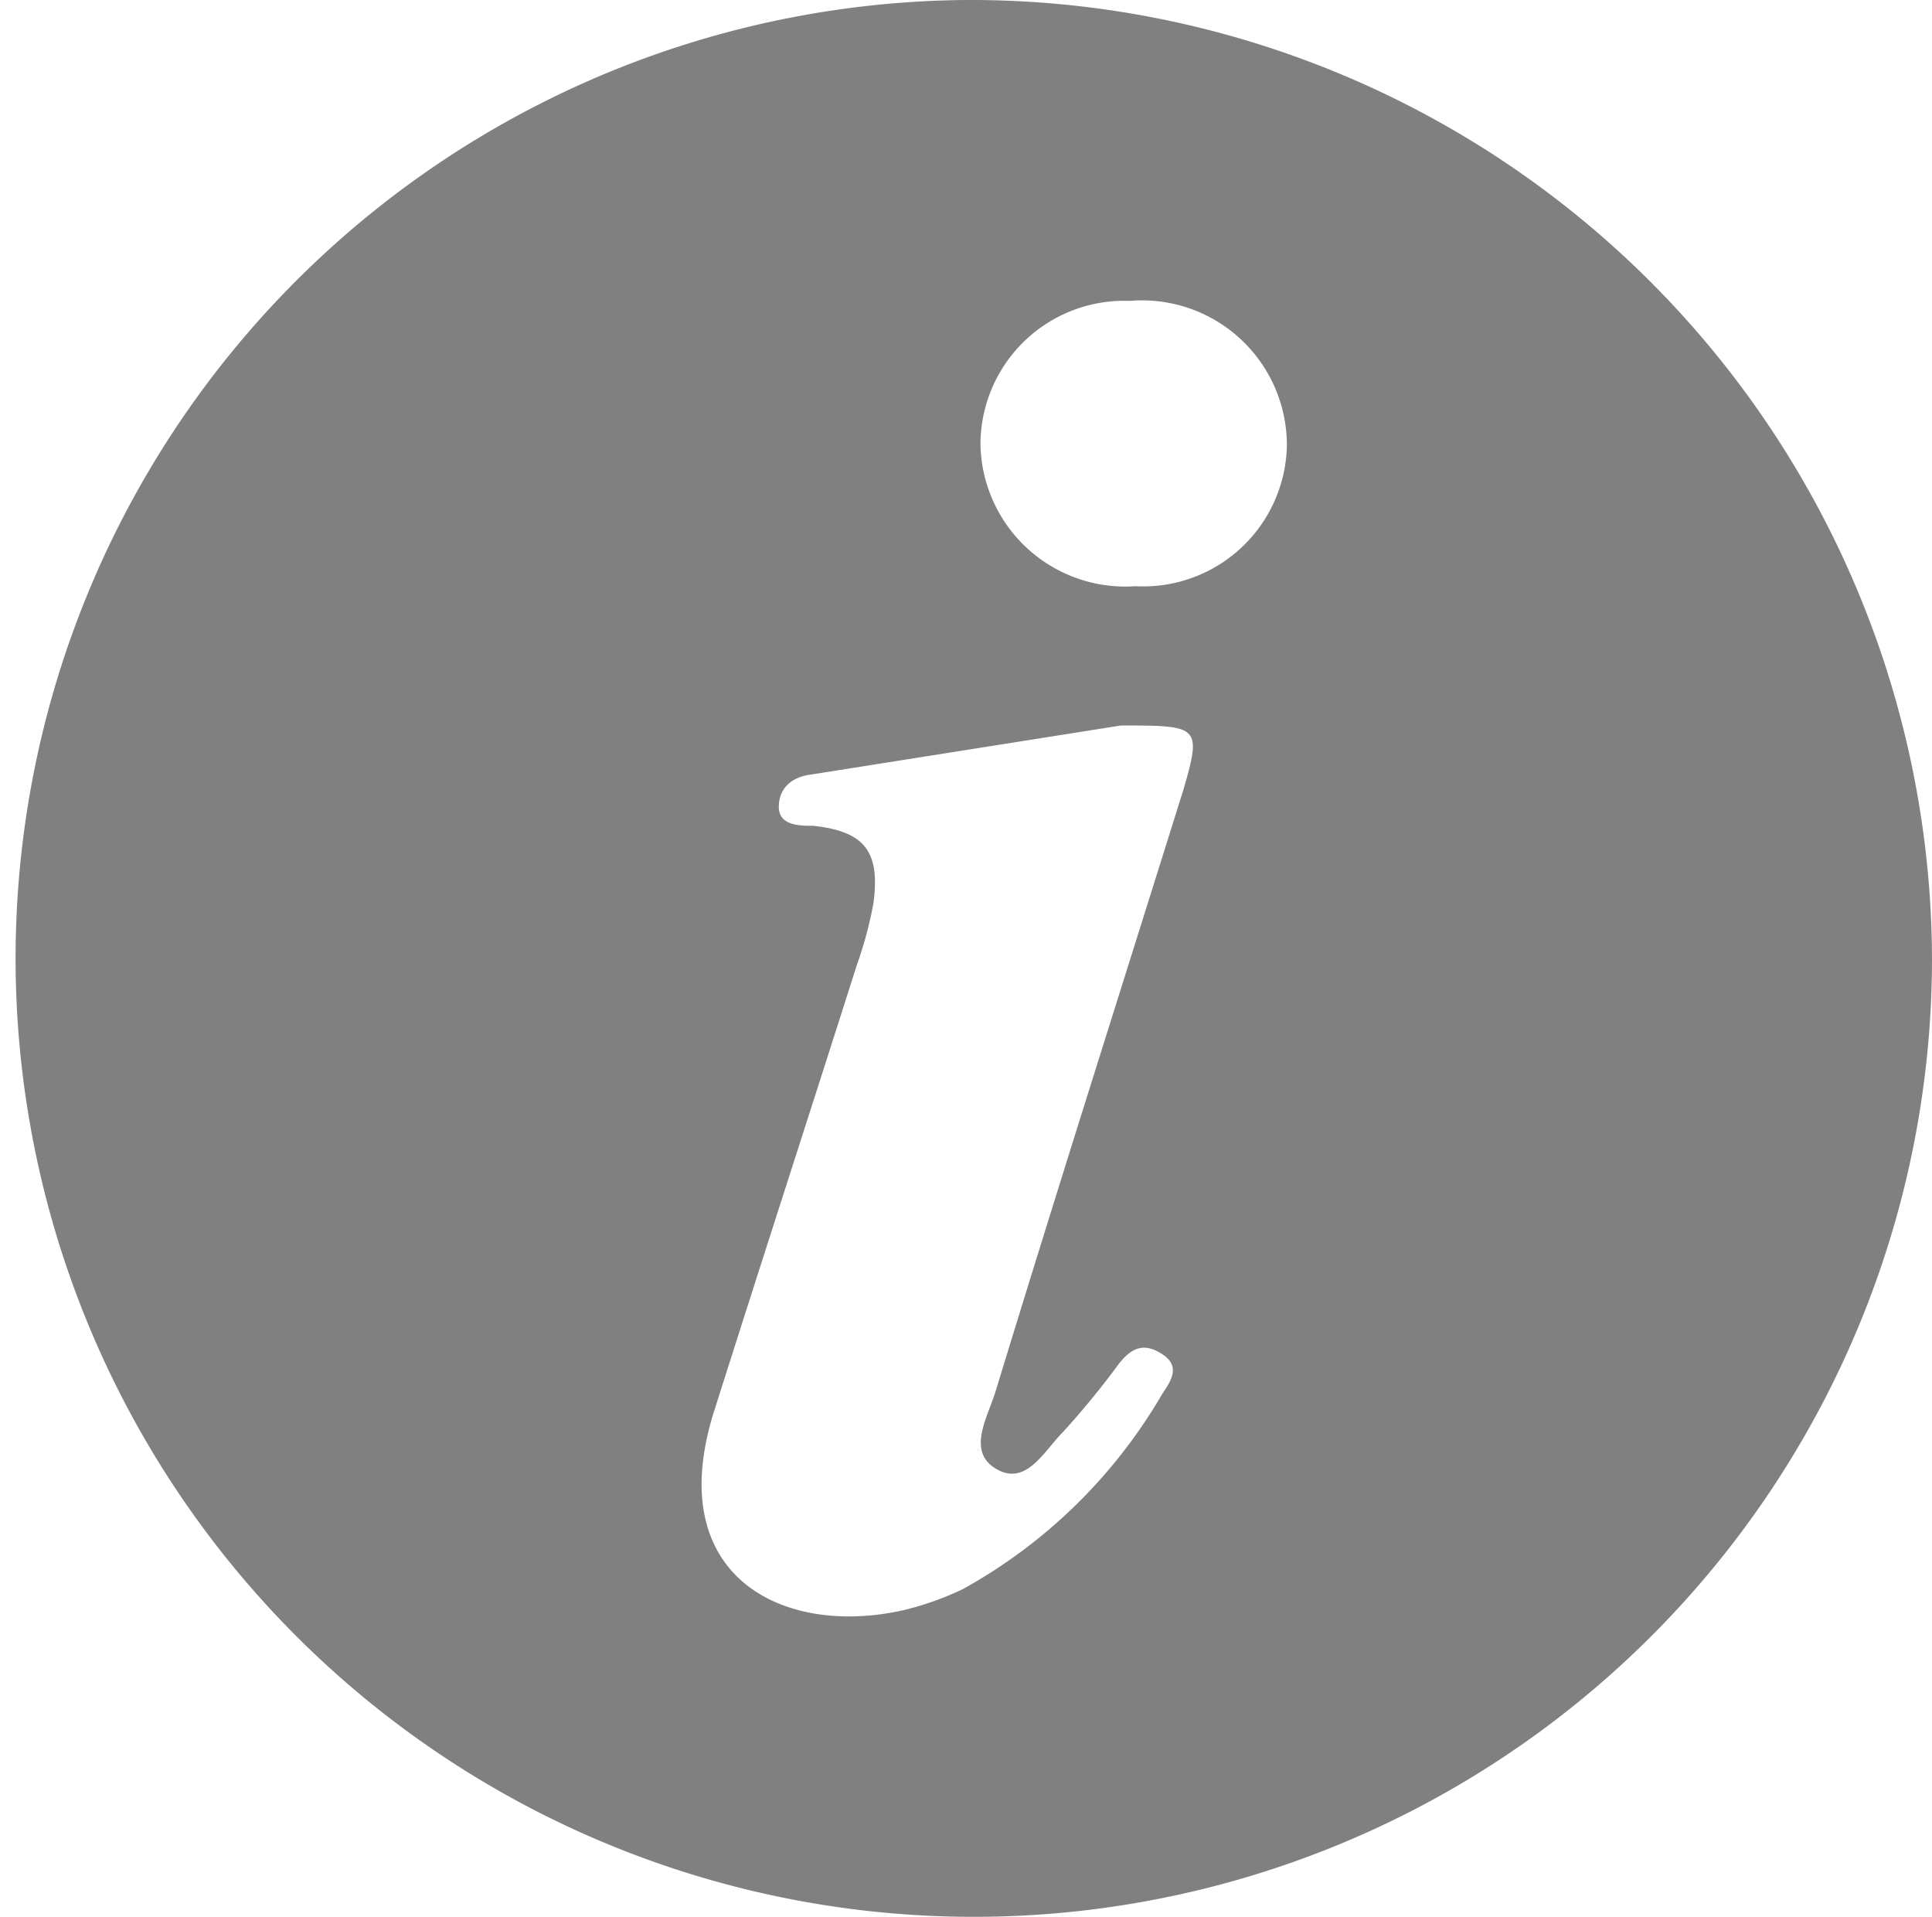 <svg xmlns="http://www.w3.org/2000/svg" viewBox="0 0 17.34 17.2"><defs><style>.cls-1{fill:gray;}</style></defs><title>Recurso 4</title><g id="Capa_2" data-name="Capa 2"><g id="Capa_1-2" data-name="Capa 1"><path class="cls-1" d="M8.67,0a8.6,8.6,0,1,0,8.67,8.6A8.63,8.63,0,0,0,8.67,0Zm1.39,6.51c.7,0,.73,0,.56.58-.56,1.79-1.13,3.58-1.68,5.38-.07.24-.27.55,0,.71s.43-.16.6-.33a7.37,7.37,0,0,0,.5-.61c.11-.14.22-.2.39-.09s.08.24,0,.36a4.7,4.7,0,0,1-1.79,1.75,2.67,2.67,0,0,1-.54.19c-1.08.24-2.16-.31-1.69-1.79s.86-2.68,1.28-4a3.56,3.56,0,0,0,.15-.56c.06-.46-.08-.64-.54-.69-.12,0-.31,0-.31-.17s.12-.27.29-.29Zm.08-3.81A1.3,1.3,0,0,1,11.55,4a1.29,1.29,0,0,1-1.36,1.26A1.3,1.3,0,0,1,8.8,4,1.29,1.29,0,0,1,10.14,2.7Z"/></g></g></svg>
